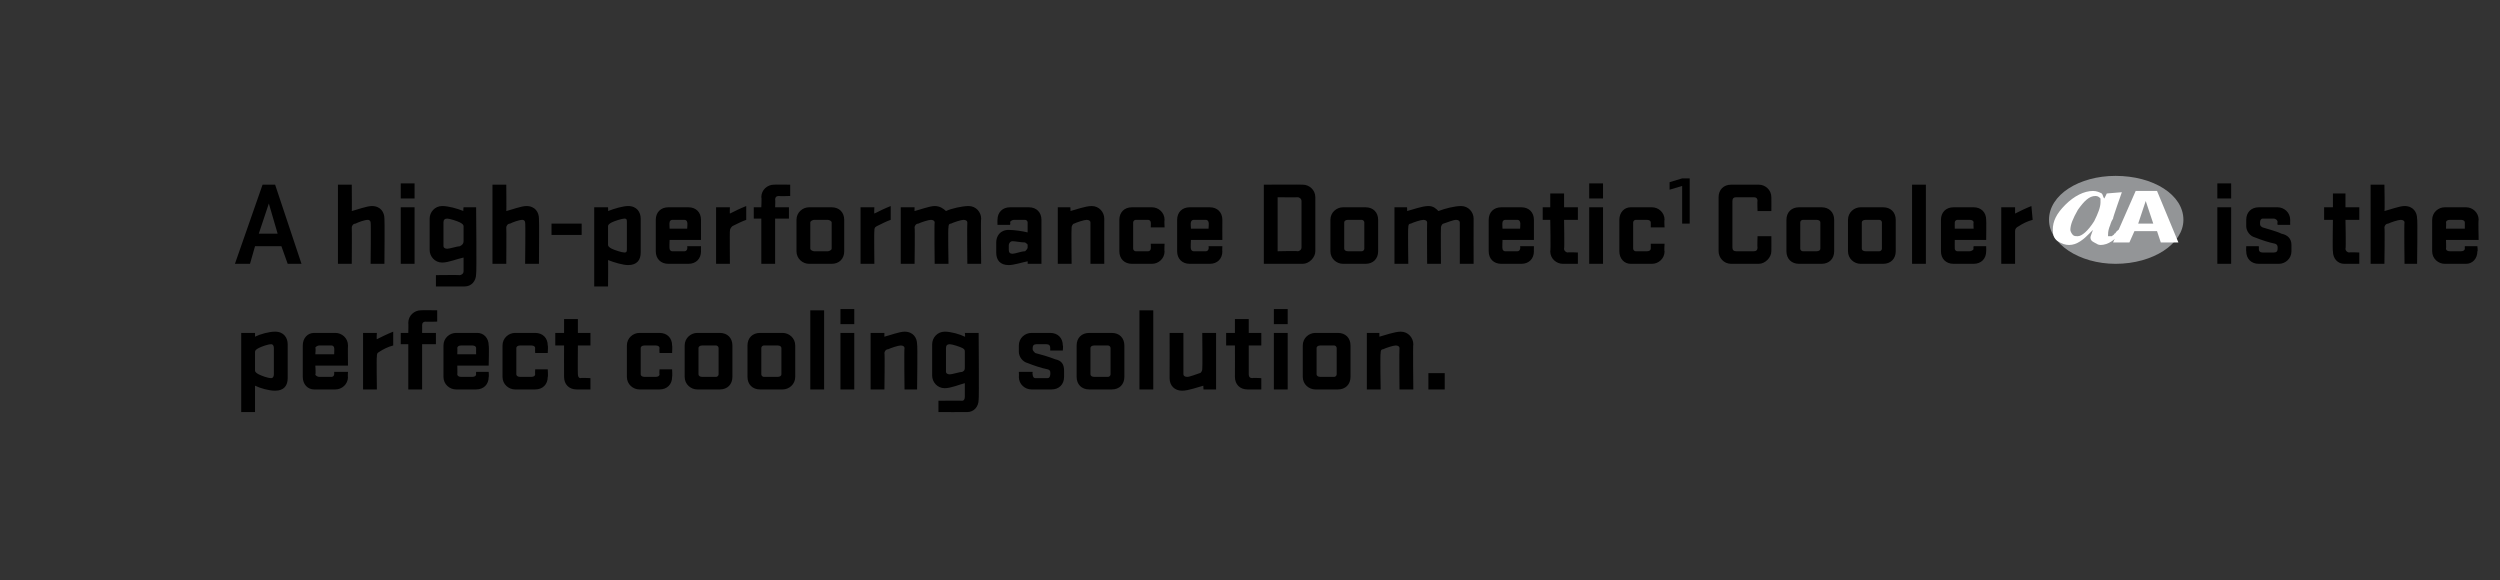 <?xml version="1.0" standalone="no"?><!DOCTYPE svg PUBLIC "-//W3C//DTD SVG 1.1//EN" "http://www.w3.org/Graphics/SVG/1.1/DTD/svg11.dtd"><svg xmlns="http://www.w3.org/2000/svg" version="1.1" width="199px" height="46.2px" viewBox="0 0 199 46.2"><rect x="0" y="0" width="199" height="46.2" fill="#333333" stroke="none"/>  <desc>￼ A high performance Dometic1 Cooler ￼ is the perfect cooling solution.</desc>  <defs/>  <g id="Polygon41199">    <path d="M 22.9 30.1 C 22.9 30.7 22.6 31.1 21.9 31.1 C 21.4 31.1 20.7 30.9 20.3 30.7 C 20.3 30.7 20.3 32.8 20.3 32.8 L 19.2 32.8 L 19.2 26.5 L 20.3 26.5 C 20.3 26.5 20.3 26.81 20.3 26.8 C 20.7 26.6 21.4 26.4 21.9 26.4 C 22.6 26.4 22.9 26.9 22.9 27.4 C 22.9 27.4 22.9 30.1 22.9 30.1 Z M 21.8 27.7 C 21.8 27.5 21.7 27.4 21.6 27.4 C 21.3 27.4 20.8 27.6 20.6 27.7 C 20.4 27.8 20.3 27.9 20.3 28 C 20.3 28 20.3 29.5 20.3 29.5 C 20.3 29.6 20.4 29.7 20.6 29.8 C 20.8 29.9 21.3 30.1 21.6 30.1 C 21.7 30.1 21.8 30 21.8 29.8 C 21.8 29.8 21.8 27.7 21.8 27.7 Z M 25.4 30 C 25.4 30 26.4 30 26.4 30 C 26.5 30 26.6 29.9 26.6 29.8 C 26.61 29.8 26.6 29.6 26.6 29.6 L 27.7 29.6 C 27.7 29.6 27.67 30.03 27.7 30 C 27.7 30.6 27.2 31 26.7 31 C 26.7 31 25 31 25 31 C 24.5 31 24.1 30.6 24.1 30 C 24.1 30 24.1 27.5 24.1 27.5 C 24.1 26.9 24.5 26.5 25 26.5 C 25 26.5 26.7 26.5 26.7 26.5 C 27.2 26.5 27.7 26.9 27.7 27.5 C 27.68 27.5 27.7 29.1 27.7 29.1 L 25.1 29.1 C 25.1 29.1 25.15 29.8 25.1 29.8 C 25.1 29.9 25.3 30 25.4 30 Z M 25.1 28.2 L 26.6 28.2 C 26.6 28.2 26.62 27.7 26.6 27.7 C 26.6 27.6 26.5 27.5 26.4 27.5 C 26.4 27.5 25.4 27.5 25.4 27.5 C 25.3 27.5 25.1 27.6 25.1 27.7 C 25.15 27.7 25.1 28.2 25.1 28.2 Z M 31.3 27.5 C 30.9 27.6 30.5 27.8 30.2 28 C 30 28.1 30 28.2 30 28.4 C 29.96 28.37 30 31 30 31 L 28.9 31 L 28.9 26.5 L 30 26.5 C 30 26.5 29.96 27 30 27 C 30.4 26.8 30.8 26.6 31.3 26.4 C 31.3 26.4 31.3 27.5 31.3 27.5 Z M 34.8 25.6 C 34.8 25.6 33.87 25.63 33.9 25.6 C 33.7 25.6 33.6 25.7 33.6 25.9 C 33.61 25.88 33.6 26.5 33.6 26.5 L 34.7 26.5 L 34.7 27.4 L 33.6 27.4 L 33.6 31 L 32.5 31 L 32.5 27.4 L 31.9 27.4 L 31.9 26.5 L 32.5 26.5 C 32.5 26.5 32.52 25.68 32.5 25.7 C 32.5 25.1 33 24.7 33.5 24.7 C 33.51 24.68 34.8 24.7 34.8 24.7 L 34.8 25.6 Z M 36.7 30 C 36.7 30 37.6 30 37.6 30 C 37.8 30 37.9 29.9 37.9 29.8 C 37.88 29.8 37.9 29.6 37.9 29.6 L 38.9 29.6 C 38.9 29.6 38.93 30.03 38.9 30 C 38.9 30.6 38.5 31 37.9 31 C 37.9 31 36.3 31 36.3 31 C 35.8 31 35.3 30.6 35.3 30 C 35.3 30 35.3 27.5 35.3 27.5 C 35.3 26.9 35.8 26.5 36.3 26.5 C 36.3 26.5 38 26.5 38 26.5 C 38.5 26.5 38.9 26.9 38.9 27.5 C 38.94 27.5 38.9 29.1 38.9 29.1 L 36.4 29.1 C 36.4 29.1 36.42 29.8 36.4 29.8 C 36.4 29.9 36.5 30 36.7 30 Z M 36.4 28.2 L 37.9 28.2 C 37.9 28.2 37.89 27.7 37.9 27.7 C 37.9 27.6 37.8 27.5 37.6 27.5 C 37.6 27.5 36.7 27.5 36.7 27.5 C 36.5 27.5 36.4 27.6 36.4 27.7 C 36.42 27.7 36.4 28.2 36.4 28.2 Z M 42.6 29.4 L 43.6 29.4 C 43.6 29.4 43.64 30.01 43.6 30 C 43.6 30.6 43.2 31 42.6 31 C 42.6 31 41 31 41 31 C 40.5 31 40 30.6 40 30 C 40 30 40 27.5 40 27.5 C 40 26.9 40.5 26.5 41 26.5 C 41 26.5 42.6 26.5 42.6 26.5 C 43.2 26.5 43.6 26.9 43.6 27.5 C 43.64 27.5 43.6 28.1 43.6 28.1 L 42.6 28.1 C 42.6 28.1 42.58 27.75 42.6 27.7 C 42.6 27.6 42.5 27.5 42.3 27.5 C 42.3 27.5 41.4 27.5 41.4 27.5 C 41.2 27.5 41.1 27.6 41.1 27.7 C 41.1 27.7 41.1 29.8 41.1 29.8 C 41.1 29.9 41.2 30 41.4 30 C 41.4 30 42.3 30 42.3 30 C 42.5 30 42.6 29.9 42.6 29.8 C 42.58 29.76 42.6 29.4 42.6 29.4 Z M 47 31 C 47 31 45.88 31 45.9 31 C 45.3 31 44.9 30.6 44.9 30 C 44.89 30.01 44.9 27.5 44.9 27.5 L 44.2 27.5 L 44.2 26.5 L 44.9 26.5 L 44.9 25.4 L 46 25.4 L 46 26.5 L 47 26.5 L 47 27.5 L 46 27.5 C 46 27.5 45.98 29.81 46 29.8 C 46 30 46.1 30.1 46.2 30.1 C 46.24 30.06 47 30.1 47 30.1 L 47 31 Z M 52.5 29.4 L 53.5 29.4 C 53.5 29.4 53.53 30.01 53.5 30 C 53.5 30.6 53.1 31 52.5 31 C 52.5 31 50.9 31 50.9 31 C 50.4 31 49.9 30.6 49.9 30 C 49.9 30 49.9 27.5 49.9 27.5 C 49.9 26.9 50.4 26.5 50.9 26.5 C 50.9 26.5 52.5 26.5 52.5 26.5 C 53.1 26.5 53.5 26.9 53.5 27.5 C 53.53 27.5 53.5 28.1 53.5 28.1 L 52.5 28.1 C 52.5 28.1 52.47 27.75 52.5 27.7 C 52.5 27.6 52.4 27.5 52.2 27.5 C 52.2 27.5 51.3 27.5 51.3 27.5 C 51.1 27.5 51 27.6 51 27.7 C 51 27.7 51 29.8 51 29.8 C 51 29.9 51.1 30 51.3 30 C 51.3 30 52.2 30 52.2 30 C 52.4 30 52.5 29.9 52.5 29.8 C 52.47 29.76 52.5 29.4 52.5 29.4 Z M 54.5 30 C 54.5 30 54.5 27.5 54.5 27.5 C 54.5 26.9 55 26.5 55.5 26.5 C 55.5 26.5 57.3 26.5 57.3 26.5 C 57.9 26.5 58.3 26.9 58.3 27.5 C 58.3 27.5 58.3 30 58.3 30 C 58.3 30.6 57.9 31 57.3 31 C 57.3 31 55.5 31 55.5 31 C 55 31 54.5 30.6 54.5 30 Z M 57.2 27.7 C 57.2 27.6 57.1 27.5 57 27.5 C 57 27.5 55.9 27.5 55.9 27.5 C 55.7 27.5 55.6 27.6 55.6 27.7 C 55.6 27.7 55.6 29.8 55.6 29.8 C 55.6 29.9 55.7 30 55.9 30 C 55.9 30 57 30 57 30 C 57.1 30 57.2 29.9 57.2 29.8 C 57.2 29.8 57.2 27.7 57.2 27.7 Z M 59.5 30 C 59.5 30 59.5 27.5 59.5 27.5 C 59.5 26.9 59.9 26.5 60.5 26.5 C 60.5 26.5 62.3 26.5 62.3 26.5 C 62.8 26.5 63.3 26.9 63.3 27.5 C 63.3 27.5 63.3 30 63.3 30 C 63.3 30.6 62.8 31 62.3 31 C 62.3 31 60.5 31 60.5 31 C 59.9 31 59.5 30.6 59.5 30 Z M 62.2 27.7 C 62.2 27.6 62.1 27.5 61.9 27.5 C 61.9 27.5 60.8 27.5 60.8 27.5 C 60.7 27.5 60.6 27.6 60.6 27.7 C 60.6 27.7 60.6 29.8 60.6 29.8 C 60.6 29.9 60.7 30 60.8 30 C 60.8 30 61.9 30 61.9 30 C 62.1 30 62.2 29.9 62.2 29.8 C 62.2 29.8 62.2 27.7 62.2 27.7 Z M 64.5 24.7 L 65.6 24.7 L 65.6 31 L 64.5 31 L 64.5 24.7 Z M 66.9 26.5 L 68 26.5 L 68 31 L 66.9 31 L 66.9 26.5 Z M 66.9 24.6 L 68 24.6 L 68 25.8 L 66.9 25.8 L 66.9 24.6 Z M 70.4 31 L 69.3 31 L 69.3 26.5 L 70.4 26.5 C 70.4 26.5 70.39 26.84 70.4 26.8 C 70.8 26.7 71.6 26.4 72 26.4 C 72.7 26.4 73 26.9 73 27.4 C 73.05 27.4 73 31 73 31 L 72 31 C 72 31 71.96 27.73 72 27.7 C 72 27.6 71.9 27.5 71.7 27.5 C 71.5 27.5 70.9 27.7 70.7 27.8 C 70.5 27.8 70.4 28 70.4 28.1 C 70.44 28.15 70.4 31 70.4 31 Z M 74.2 27.4 C 74.2 26.9 74.6 26.4 75.2 26.4 C 75.7 26.4 76.4 26.6 76.8 26.8 C 76.85 26.81 76.8 26.5 76.8 26.5 L 77.9 26.5 C 77.9 26.5 77.94 31.81 77.9 31.8 C 77.9 32.4 77.5 32.8 77 32.8 C 76.95 32.81 74.7 32.8 74.7 32.8 L 74.7 31.9 C 74.7 31.9 76.59 31.88 76.6 31.9 C 76.7 31.9 76.8 31.8 76.8 31.6 C 76.8 31.6 76.8 30.5 76.8 30.5 C 76.4 30.6 75.7 30.9 75.2 30.9 C 74.6 30.9 74.2 30.4 74.2 29.9 C 74.2 29.9 74.2 27.4 74.2 27.4 Z M 75.3 29.6 C 75.3 29.7 75.4 29.8 75.6 29.8 C 75.8 29.8 76.4 29.6 76.6 29.6 C 76.8 29.5 76.8 29.4 76.8 29.2 C 76.8 29.2 76.8 28 76.8 28 C 76.8 27.9 76.8 27.8 76.6 27.7 C 76.4 27.6 75.8 27.4 75.6 27.4 C 75.4 27.4 75.3 27.5 75.3 27.7 C 75.3 27.7 75.3 29.6 75.3 29.6 Z M 83.6 29.7 C 83.6 29.7 83.66 29.47 83.4 29.4 C 82.9 29.3 82.3 29.1 81.8 28.9 C 81.4 28.8 81.1 28.4 81.1 28 C 81.1 28 81.1 27.5 81.1 27.5 C 81.1 26.9 81.6 26.5 82.1 26.5 C 82.1 26.5 83.6 26.5 83.6 26.5 C 84.2 26.5 84.6 26.9 84.6 27.5 C 84.64 27.5 84.6 27.9 84.6 27.9 L 83.6 27.9 C 83.6 27.9 83.59 27.69 83.6 27.7 C 83.6 27.5 83.5 27.4 83.3 27.4 C 83.3 27.4 82.5 27.4 82.5 27.4 C 82.3 27.4 82.2 27.5 82.2 27.7 C 82.2 27.7 82.2 27.8 82.2 27.8 C 82.2 27.9 82.3 28 82.4 28.1 C 82.8 28.2 83.5 28.4 84 28.6 C 84.5 28.7 84.7 29 84.7 29.5 C 84.7 29.5 84.7 30 84.7 30 C 84.7 30.6 84.3 31 83.7 31 C 83.7 31 82.1 31 82.1 31 C 81.6 31 81.1 30.6 81.1 30 C 81.12 30.01 81.1 29.6 81.1 29.6 L 82.2 29.6 C 82.2 29.6 82.17 29.82 82.2 29.8 C 82.2 30 82.3 30.1 82.4 30.1 C 82.4 30.1 83.4 30.1 83.4 30.1 C 83.5 30.1 83.6 30 83.6 29.8 C 83.63 29.82 83.6 29.7 83.6 29.7 Z M 85.7 30 C 85.7 30 85.7 27.5 85.7 27.5 C 85.7 26.9 86.1 26.5 86.7 26.5 C 86.7 26.5 88.5 26.5 88.5 26.5 C 89.1 26.5 89.5 26.9 89.5 27.5 C 89.5 27.5 89.5 30 89.5 30 C 89.5 30.6 89.1 31 88.5 31 C 88.5 31 86.7 31 86.7 31 C 86.1 31 85.7 30.6 85.7 30 Z M 88.4 27.7 C 88.4 27.6 88.3 27.5 88.2 27.5 C 88.2 27.5 87.1 27.5 87.1 27.5 C 86.9 27.5 86.8 27.6 86.8 27.7 C 86.8 27.7 86.8 29.8 86.8 29.8 C 86.8 29.9 86.9 30 87.1 30 C 87.1 30 88.2 30 88.2 30 C 88.3 30 88.4 29.9 88.4 29.8 C 88.4 29.8 88.4 27.7 88.4 27.7 Z M 90.7 24.7 L 91.8 24.7 L 91.8 31 L 90.7 31 L 90.7 24.7 Z M 95.7 26.5 L 96.8 26.5 L 96.8 31 L 95.8 31 C 95.8 31 95.77 30.66 95.8 30.7 C 95.4 30.8 94.6 31.1 94.1 31.1 C 93.5 31.1 93.1 30.7 93.1 30.1 C 93.11 30.1 93.1 26.5 93.1 26.5 L 94.2 26.5 C 94.2 26.5 94.2 29.78 94.2 29.8 C 94.2 29.9 94.3 30 94.5 30 C 94.7 30 95.2 29.8 95.5 29.7 C 95.6 29.7 95.7 29.5 95.7 29.4 C 95.73 29.36 95.7 26.5 95.7 26.5 Z M 100.4 31 C 100.4 31 99.3 31 99.3 31 C 98.7 31 98.3 30.6 98.3 30 C 98.31 30.01 98.3 27.5 98.3 27.5 L 97.6 27.5 L 97.6 26.5 L 98.3 26.5 L 98.3 25.4 L 99.4 25.4 L 99.4 26.5 L 100.4 26.5 L 100.4 27.5 L 99.4 27.5 C 99.4 27.5 99.4 29.81 99.4 29.8 C 99.4 30 99.5 30.1 99.7 30.1 C 99.66 30.06 100.4 30.1 100.4 30.1 L 100.4 31 Z M 101.4 26.5 L 102.5 26.5 L 102.5 31 L 101.4 31 L 101.4 26.5 Z M 101.4 24.6 L 102.5 24.6 L 102.5 25.8 L 101.4 25.8 L 101.4 24.6 Z M 103.7 30 C 103.7 30 103.7 27.5 103.7 27.5 C 103.7 26.9 104.2 26.5 104.7 26.5 C 104.7 26.5 106.5 26.5 106.5 26.5 C 107.1 26.5 107.5 26.9 107.5 27.5 C 107.5 27.5 107.5 30 107.5 30 C 107.5 30.6 107.1 31 106.5 31 C 106.5 31 104.7 31 104.7 31 C 104.2 31 103.7 30.6 103.7 30 Z M 106.4 27.7 C 106.4 27.6 106.3 27.5 106.2 27.5 C 106.2 27.5 105.1 27.5 105.1 27.5 C 104.9 27.5 104.8 27.6 104.8 27.7 C 104.8 27.7 104.8 29.8 104.8 29.8 C 104.8 29.9 104.9 30 105.1 30 C 105.1 30 106.2 30 106.2 30 C 106.3 30 106.4 29.9 106.4 29.8 C 106.4 29.8 106.4 27.7 106.4 27.7 Z M 109.9 31 L 108.8 31 L 108.8 26.5 L 109.8 26.5 C 109.8 26.5 109.8 26.84 109.8 26.8 C 110.2 26.7 111 26.4 111.5 26.4 C 112.1 26.4 112.5 26.9 112.5 27.4 C 112.46 27.4 112.5 31 112.5 31 L 111.4 31 C 111.4 31 111.37 27.73 111.4 27.7 C 111.4 27.6 111.3 27.5 111.1 27.5 C 110.9 27.5 110.3 27.7 110.1 27.8 C 109.9 27.8 109.9 28 109.9 28.1 C 109.85 28.15 109.9 31 109.9 31 Z M 113.7 31 L 113.7 29.7 L 115 29.7 L 115 31 L 113.7 31 Z " stroke="none" fill="#000"/>  </g>  <g id="Polygon41193">    <path d="M 139.9 18.8 L 141 18.8 C 141 18.8 141.01 19.96 141 20 C 141 20.5 140.5 21 140 21 C 140 21 137.8 21 137.8 21 C 137.2 21 136.8 20.5 136.8 20 C 136.8 20 136.8 15.7 136.8 15.7 C 136.8 15.1 137.2 14.7 137.8 14.7 C 137.8 14.7 140 14.7 140 14.7 C 140.5 14.7 141 15.1 141 15.7 C 141.01 15.72 141 16.8 141 16.8 L 139.9 16.8 C 139.9 16.8 139.87 15.97 139.9 16 C 139.9 15.8 139.8 15.7 139.6 15.7 C 139.6 15.7 138.2 15.7 138.2 15.7 C 138 15.7 137.9 15.8 137.9 16 C 137.9 16 137.9 19.7 137.9 19.7 C 137.9 19.9 138 20 138.2 20 C 138.2 20 139.6 20 139.6 20 C 139.8 20 139.9 19.9 139.9 19.7 C 139.87 19.71 139.9 18.8 139.9 18.8 Z M 142.2 20 C 142.2 20 142.2 17.5 142.2 17.5 C 142.2 16.9 142.6 16.5 143.2 16.5 C 143.2 16.5 145 16.5 145 16.5 C 145.6 16.5 146 16.9 146 17.5 C 146 17.5 146 20 146 20 C 146 20.6 145.6 21 145 21 C 145 21 143.2 21 143.2 21 C 142.6 21 142.2 20.6 142.2 20 Z M 144.9 17.7 C 144.9 17.6 144.8 17.5 144.6 17.5 C 144.6 17.5 143.5 17.5 143.5 17.5 C 143.4 17.5 143.3 17.6 143.3 17.7 C 143.3 17.7 143.3 19.8 143.3 19.8 C 143.3 19.9 143.4 20 143.5 20 C 143.5 20 144.6 20 144.6 20 C 144.8 20 144.9 19.9 144.9 19.8 C 144.9 19.8 144.9 17.7 144.9 17.7 Z M 147.1 20 C 147.1 20 147.1 17.5 147.1 17.5 C 147.1 16.9 147.6 16.5 148.1 16.5 C 148.1 16.5 149.9 16.5 149.9 16.5 C 150.5 16.5 150.9 16.9 150.9 17.5 C 150.9 17.5 150.9 20 150.9 20 C 150.9 20.6 150.5 21 149.9 21 C 149.9 21 148.1 21 148.1 21 C 147.6 21 147.1 20.6 147.1 20 Z M 149.8 17.7 C 149.8 17.6 149.7 17.5 149.6 17.5 C 149.6 17.5 148.5 17.5 148.5 17.5 C 148.3 17.5 148.2 17.6 148.2 17.7 C 148.2 17.7 148.2 19.8 148.2 19.8 C 148.2 19.9 148.3 20 148.5 20 C 148.5 20 149.6 20 149.6 20 C 149.7 20 149.8 19.9 149.8 19.8 C 149.8 19.8 149.8 17.7 149.8 17.7 Z M 152.2 14.7 L 153.3 14.7 L 153.3 21 L 152.2 21 L 152.2 14.7 Z M 155.8 20 C 155.8 20 156.8 20 156.8 20 C 156.9 20 157.1 19.9 157.1 19.8 C 157.06 19.8 157.1 19.6 157.1 19.6 L 158.1 19.6 C 158.1 19.6 158.11 20.03 158.1 20 C 158.1 20.6 157.7 21 157.1 21 C 157.1 21 155.5 21 155.5 21 C 154.9 21 154.5 20.6 154.5 20 C 154.5 20 154.5 17.5 154.5 17.5 C 154.5 16.9 154.9 16.5 155.5 16.5 C 155.5 16.5 157.1 16.5 157.1 16.5 C 157.7 16.5 158.1 16.9 158.1 17.5 C 158.12 17.5 158.1 19.1 158.1 19.1 L 155.6 19.1 C 155.6 19.1 155.59 19.8 155.6 19.8 C 155.6 19.9 155.7 20 155.8 20 Z M 155.6 18.2 L 157.1 18.2 C 157.1 18.2 157.07 17.7 157.1 17.7 C 157.1 17.6 157 17.5 156.8 17.5 C 156.8 17.5 155.8 17.5 155.8 17.5 C 155.7 17.5 155.6 17.6 155.6 17.7 C 155.59 17.7 155.6 18.2 155.6 18.2 Z M 161.8 17.5 C 161.4 17.6 161 17.8 160.7 18 C 160.5 18.1 160.4 18.2 160.4 18.4 C 160.4 18.37 160.4 21 160.4 21 L 159.3 21 L 159.3 16.5 L 160.4 16.5 C 160.4 16.5 160.4 17 160.4 17 C 160.8 16.8 161.2 16.6 161.7 16.4 C 161.7 16.4 161.8 17.5 161.8 17.5 Z M 176.5 16.5 L 177.6 16.5 L 177.6 21 L 176.5 21 L 176.5 16.5 Z M 176.5 14.6 L 177.6 14.6 L 177.6 15.8 L 176.5 15.8 L 176.5 14.6 Z M 181.3 19.7 C 181.3 19.7 181.32 19.47 181.1 19.4 C 180.6 19.3 180 19.1 179.5 18.9 C 179.1 18.8 178.8 18.4 178.8 18 C 178.8 18 178.8 17.5 178.8 17.5 C 178.8 16.9 179.2 16.5 179.8 16.5 C 179.8 16.5 181.3 16.5 181.3 16.5 C 181.8 16.5 182.3 16.9 182.3 17.5 C 182.29 17.5 182.3 17.9 182.3 17.9 L 181.3 17.9 C 181.3 17.9 181.25 17.69 181.3 17.7 C 181.3 17.5 181.1 17.4 181 17.4 C 181 17.4 180.1 17.4 180.1 17.4 C 180 17.4 179.9 17.5 179.9 17.7 C 179.9 17.7 179.9 17.8 179.9 17.8 C 179.9 17.9 179.9 18 180.1 18.1 C 180.4 18.2 181.2 18.4 181.6 18.6 C 182.1 18.7 182.4 19 182.4 19.5 C 182.4 19.5 182.4 20 182.4 20 C 182.4 20.6 181.9 21 181.4 21 C 181.4 21 179.8 21 179.8 21 C 179.2 21 178.8 20.6 178.8 20 C 178.78 20.01 178.8 19.6 178.8 19.6 L 179.8 19.6 C 179.8 19.6 179.82 19.82 179.8 19.8 C 179.8 20 179.9 20.1 180.1 20.1 C 180.1 20.1 181 20.1 181 20.1 C 181.2 20.1 181.3 20 181.3 19.8 C 181.29 19.82 181.3 19.7 181.3 19.7 Z M 187.8 21 C 187.8 21 186.65 21 186.6 21 C 186.1 21 185.7 20.6 185.7 20 C 185.66 20.01 185.7 17.5 185.7 17.5 L 185 17.5 L 185 16.5 L 185.7 16.5 L 185.7 15.4 L 186.7 15.4 L 186.7 16.5 L 187.8 16.5 L 187.8 17.5 L 186.7 17.5 C 186.7 17.5 186.75 19.81 186.7 19.8 C 186.7 20 186.9 20.1 187 20.1 C 187.01 20.06 187.8 20.1 187.8 20.1 L 187.8 21 Z M 189.8 21 L 188.7 21 L 188.7 14.7 L 189.8 14.7 C 189.8 14.7 189.84 16.84 189.8 16.8 C 190.2 16.7 191 16.4 191.4 16.4 C 192.1 16.4 192.4 16.9 192.4 17.4 C 192.45 17.4 192.4 21 192.4 21 L 191.4 21 C 191.4 21 191.36 17.73 191.4 17.7 C 191.4 17.6 191.3 17.5 191.1 17.5 C 190.9 17.5 190.3 17.7 190.1 17.8 C 189.9 17.8 189.8 18 189.8 18.1 C 189.84 18.15 189.8 21 189.8 21 Z M 195 20 C 195 20 195.9 20 195.9 20 C 196.1 20 196.2 19.9 196.2 19.8 C 196.19 19.8 196.2 19.6 196.2 19.6 L 197.2 19.6 C 197.2 19.6 197.25 20.03 197.2 20 C 197.2 20.6 196.8 21 196.3 21 C 196.3 21 194.6 21 194.6 21 C 194.1 21 193.6 20.6 193.6 20 C 193.6 20 193.6 17.5 193.6 17.5 C 193.6 16.9 194.1 16.5 194.6 16.5 C 194.6 16.5 196.3 16.5 196.3 16.5 C 196.8 16.5 197.3 16.9 197.3 17.5 C 197.26 17.5 197.3 19.1 197.3 19.1 L 194.7 19.1 C 194.7 19.1 194.73 19.8 194.7 19.8 C 194.7 19.9 194.8 20 195 20 Z M 194.7 18.2 L 196.2 18.2 C 196.2 18.2 196.2 17.7 196.2 17.7 C 196.2 17.6 196.1 17.5 195.9 17.5 C 195.9 17.5 195 17.5 195 17.5 C 194.8 17.5 194.7 17.6 194.7 17.7 C 194.73 17.7 194.7 18.2 194.7 18.2 Z " stroke="none" fill="#000"/>  </g>  <g id="Polygon41192">    <path d="M 134.5 14.2 L 134.5 17.8 L 133.9 17.8 L 133.9 14.8 L 132.9 15.1 L 132.9 14.5 L 133.9 14.2 L 134.5 14.2 Z " stroke="none" fill="#000"/>  </g>  <g id="Polygon41191">    <path d="M 24 21 L 22.9 21 L 22.4 19.6 L 20.3 19.6 L 19.9 21 L 18.7 21 L 20.9 14.7 L 21.9 14.7 L 24 21 Z M 20.6 18.6 L 22.1 18.6 L 21.4 16.2 L 20.6 18.6 Z M 28 21 L 26.9 21 L 26.9 14.7 L 28 14.7 C 28 14.7 28.02 16.84 28 16.8 C 28.4 16.7 29.2 16.4 29.6 16.4 C 30.3 16.4 30.6 16.9 30.6 17.4 C 30.63 17.4 30.6 21 30.6 21 L 29.5 21 C 29.5 21 29.54 17.73 29.5 17.7 C 29.5 17.6 29.4 17.5 29.3 17.5 C 29 17.5 28.5 17.7 28.3 17.8 C 28.1 17.8 28 18 28 18.1 C 28.02 18.15 28 21 28 21 Z M 31.9 16.5 L 33 16.5 L 33 21 L 31.9 21 L 31.9 16.5 Z M 31.9 14.6 L 33 14.6 L 33 15.8 L 31.9 15.8 L 31.9 14.6 Z M 34.2 17.4 C 34.2 16.9 34.6 16.4 35.2 16.4 C 35.7 16.4 36.4 16.6 36.9 16.8 C 36.85 16.81 36.9 16.5 36.9 16.5 L 37.9 16.5 C 37.9 16.5 37.95 21.81 37.9 21.8 C 37.9 22.4 37.5 22.8 37 22.8 C 36.96 22.81 34.7 22.8 34.7 22.8 L 34.7 21.9 C 34.7 21.9 36.6 21.88 36.6 21.9 C 36.7 21.9 36.9 21.8 36.9 21.6 C 36.9 21.6 36.9 20.5 36.9 20.5 C 36.4 20.6 35.7 20.9 35.2 20.9 C 34.6 20.9 34.2 20.4 34.2 19.9 C 34.2 19.9 34.2 17.4 34.2 17.4 Z M 35.3 19.6 C 35.3 19.7 35.4 19.8 35.6 19.8 C 35.8 19.8 36.4 19.6 36.6 19.6 C 36.8 19.5 36.9 19.4 36.9 19.2 C 36.9 19.2 36.9 18 36.9 18 C 36.9 17.9 36.8 17.8 36.6 17.7 C 36.4 17.6 35.8 17.4 35.6 17.4 C 35.4 17.4 35.3 17.5 35.3 17.7 C 35.3 17.7 35.3 19.6 35.3 19.6 Z M 40.3 21 L 39.2 21 L 39.2 14.7 L 40.3 14.7 C 40.3 14.7 40.32 16.84 40.3 16.8 C 40.7 16.7 41.5 16.4 41.9 16.4 C 42.6 16.4 42.9 16.9 42.9 17.4 C 42.93 17.4 42.9 21 42.9 21 L 41.8 21 C 41.8 21 41.84 17.73 41.8 17.7 C 41.8 17.6 41.7 17.5 41.6 17.5 C 41.3 17.5 40.8 17.7 40.6 17.8 C 40.4 17.8 40.3 18 40.3 18.1 C 40.32 18.15 40.3 21 40.3 21 Z M 43.9 18.7 L 43.9 17.8 L 46.3 17.8 L 46.3 18.7 L 43.9 18.7 Z M 51 20.1 C 51 20.7 50.7 21.1 50 21.1 C 49.6 21.1 48.9 20.9 48.4 20.7 C 48.42 20.7 48.4 22.8 48.4 22.8 L 47.3 22.8 L 47.3 16.5 L 48.4 16.5 C 48.4 16.5 48.42 16.81 48.4 16.8 C 48.9 16.6 49.6 16.4 50 16.4 C 50.7 16.4 51 16.9 51 17.4 C 51 17.4 51 20.1 51 20.1 Z M 49.9 17.7 C 49.9 17.5 49.9 17.4 49.7 17.4 C 49.5 17.4 48.9 17.6 48.7 17.7 C 48.5 17.8 48.4 17.9 48.4 18 C 48.4 18 48.4 19.5 48.4 19.5 C 48.4 19.6 48.5 19.7 48.7 19.8 C 48.9 19.9 49.5 20.1 49.7 20.1 C 49.9 20.1 49.9 20 49.9 19.8 C 49.9 19.8 49.9 17.7 49.9 17.7 Z M 53.5 20 C 53.5 20 54.5 20 54.5 20 C 54.6 20 54.7 19.9 54.7 19.8 C 54.73 19.8 54.7 19.6 54.7 19.6 L 55.8 19.6 C 55.8 19.6 55.79 20.03 55.8 20 C 55.8 20.6 55.4 21 54.8 21 C 54.8 21 53.2 21 53.2 21 C 52.6 21 52.2 20.6 52.2 20 C 52.2 20 52.2 17.5 52.2 17.5 C 52.2 16.9 52.6 16.5 53.2 16.5 C 53.2 16.5 54.8 16.5 54.8 16.5 C 55.4 16.5 55.8 16.9 55.8 17.5 C 55.8 17.5 55.8 19.1 55.8 19.1 L 53.3 19.1 C 53.3 19.1 53.27 19.8 53.3 19.8 C 53.3 19.9 53.4 20 53.5 20 Z M 53.3 18.2 L 54.7 18.2 C 54.7 18.2 54.74 17.7 54.7 17.7 C 54.7 17.6 54.6 17.5 54.5 17.5 C 54.5 17.5 53.5 17.5 53.5 17.5 C 53.4 17.5 53.3 17.6 53.3 17.7 C 53.27 17.7 53.3 18.2 53.3 18.2 Z M 59.4 17.5 C 59.1 17.6 58.7 17.8 58.3 18 C 58.2 18.1 58.1 18.2 58.1 18.4 C 58.08 18.37 58.1 21 58.1 21 L 57 21 L 57 16.5 L 58.1 16.5 C 58.1 16.5 58.08 17 58.1 17 C 58.5 16.8 58.9 16.6 59.4 16.4 C 59.4 16.4 59.4 17.5 59.4 17.5 Z M 62.9 15.6 C 62.9 15.6 61.99 15.63 62 15.6 C 61.8 15.6 61.7 15.7 61.7 15.9 C 61.73 15.88 61.7 16.5 61.7 16.5 L 62.8 16.5 L 62.8 17.4 L 61.7 17.4 L 61.7 21 L 60.6 21 L 60.6 17.4 L 60 17.4 L 60 16.5 L 60.6 16.5 C 60.6 16.5 60.64 15.68 60.6 15.7 C 60.6 15.1 61.1 14.7 61.6 14.7 C 61.63 14.68 62.9 14.7 62.9 14.7 L 62.9 15.6 Z M 63.4 20 C 63.4 20 63.4 17.5 63.4 17.5 C 63.4 16.9 63.9 16.5 64.4 16.5 C 64.4 16.5 66.2 16.5 66.2 16.5 C 66.8 16.5 67.2 16.9 67.2 17.5 C 67.2 17.5 67.2 20 67.2 20 C 67.2 20.6 66.8 21 66.2 21 C 66.2 21 64.4 21 64.4 21 C 63.9 21 63.4 20.6 63.4 20 Z M 66.2 17.7 C 66.2 17.6 66 17.5 65.9 17.5 C 65.9 17.5 64.8 17.5 64.8 17.5 C 64.7 17.5 64.5 17.6 64.5 17.7 C 64.5 17.7 64.5 19.8 64.5 19.8 C 64.5 19.9 64.7 20 64.8 20 C 64.8 20 65.9 20 65.9 20 C 66 20 66.2 19.9 66.2 19.8 C 66.2 19.8 66.2 17.7 66.2 17.7 Z M 70.9 17.5 C 70.6 17.6 70.2 17.8 69.8 18 C 69.6 18.1 69.6 18.2 69.6 18.4 C 69.57 18.37 69.6 21 69.6 21 L 68.5 21 L 68.5 16.5 L 69.6 16.5 C 69.6 16.5 69.57 17 69.6 17 C 70 16.8 70.4 16.6 70.9 16.4 C 70.9 16.4 70.9 17.5 70.9 17.5 Z M 72.8 21 L 71.7 21 L 71.7 16.5 L 72.8 16.5 C 72.8 16.5 72.79 16.84 72.8 16.8 C 73.2 16.7 74 16.4 74.4 16.4 C 74.8 16.4 75.1 16.6 75.3 16.8 C 75.7 16.6 76.6 16.4 77.1 16.4 C 77.7 16.4 78.1 16.9 78.1 17.4 C 78.06 17.4 78.1 21 78.1 21 L 77 21 C 77 21 76.97 17.73 77 17.7 C 77 17.6 76.9 17.5 76.7 17.5 C 76.5 17.5 75.9 17.7 75.7 17.8 C 75.5 17.8 75.5 18 75.5 18.1 C 75.45 18.1 75.5 21 75.5 21 L 74.4 21 C 74.4 21 74.36 17.73 74.4 17.7 C 74.4 17.6 74.3 17.5 74.1 17.5 C 73.9 17.5 73.3 17.7 73.1 17.8 C 72.9 17.8 72.8 18 72.8 18.1 C 72.84 18.15 72.8 21 72.8 21 Z M 79.3 19.3 C 79.3 18.8 79.6 18.3 80.3 18.3 C 80.7 18.3 81.4 18.4 81.8 18.5 C 81.8 18.5 81.8 17.7 81.8 17.7 C 81.8 17.6 81.7 17.5 81.6 17.5 C 81.6 17.5 80.7 17.5 80.7 17.5 C 80.6 17.5 80.4 17.6 80.4 17.7 C 80.45 17.71 80.4 17.9 80.4 17.9 L 79.4 17.9 C 79.4 17.9 79.39 17.48 79.4 17.5 C 79.4 16.9 79.8 16.5 80.4 16.5 C 80.4 16.5 81.9 16.5 81.9 16.5 C 82.5 16.5 82.9 16.9 82.9 17.5 C 82.9 17.5 82.9 21 82.9 21 L 81.8 21 C 81.8 21 81.81 20.79 81.8 20.8 C 81.3 20.9 80.7 21.1 80.3 21.1 C 79.6 21.1 79.3 20.7 79.3 20.1 C 79.3 20.1 79.3 19.3 79.3 19.3 Z M 80.3 19.9 C 80.3 20.1 80.4 20.2 80.6 20.2 C 80.8 20.2 81.3 20 81.6 20 C 81.7 19.9 81.8 19.8 81.8 19.7 C 81.8 19.7 81.8 19.5 81.8 19.5 C 81.8 19.4 81.7 19.4 81.6 19.3 C 81.3 19.3 80.8 19.2 80.6 19.2 C 80.4 19.2 80.3 19.4 80.3 19.5 C 80.3 19.5 80.3 19.9 80.3 19.9 Z M 85.3 21 L 84.2 21 L 84.2 16.5 L 85.2 16.5 C 85.2 16.5 85.23 16.84 85.2 16.8 C 85.6 16.7 86.4 16.4 86.9 16.4 C 87.5 16.4 87.9 16.9 87.9 17.4 C 87.89 17.4 87.9 21 87.9 21 L 86.8 21 C 86.8 21 86.8 17.73 86.8 17.7 C 86.8 17.6 86.7 17.5 86.5 17.5 C 86.3 17.5 85.7 17.7 85.5 17.8 C 85.4 17.8 85.3 18 85.3 18.1 C 85.27 18.15 85.3 21 85.3 21 Z M 91.6 19.4 L 92.7 19.4 C 92.7 19.4 92.67 20.01 92.7 20 C 92.7 20.6 92.2 21 91.7 21 C 91.7 21 90.1 21 90.1 21 C 89.5 21 89.1 20.6 89.1 20 C 89.1 20 89.1 17.5 89.1 17.5 C 89.1 16.9 89.5 16.5 90.1 16.5 C 90.1 16.5 91.7 16.5 91.7 16.5 C 92.2 16.5 92.7 16.9 92.7 17.5 C 92.67 17.5 92.7 18.1 92.7 18.1 L 91.6 18.1 C 91.6 18.1 91.62 17.75 91.6 17.7 C 91.6 17.6 91.5 17.5 91.4 17.5 C 91.4 17.5 90.4 17.5 90.4 17.5 C 90.3 17.5 90.2 17.6 90.2 17.7 C 90.2 17.7 90.2 19.8 90.2 19.8 C 90.2 19.9 90.3 20 90.4 20 C 90.4 20 91.4 20 91.4 20 C 91.5 20 91.6 19.9 91.6 19.8 C 91.62 19.76 91.6 19.4 91.6 19.4 Z M 95 20 C 95 20 96 20 96 20 C 96.1 20 96.2 19.9 96.2 19.8 C 96.23 19.8 96.2 19.6 96.2 19.6 L 97.3 19.6 C 97.3 19.6 97.28 20.03 97.3 20 C 97.3 20.6 96.9 21 96.3 21 C 96.3 21 94.7 21 94.7 21 C 94.1 21 93.7 20.6 93.7 20 C 93.7 20 93.7 17.5 93.7 17.5 C 93.7 16.9 94.1 16.5 94.7 16.5 C 94.7 16.5 96.3 16.5 96.3 16.5 C 96.9 16.5 97.3 16.9 97.3 17.5 C 97.29 17.5 97.3 19.1 97.3 19.1 L 94.8 19.1 C 94.8 19.1 94.76 19.8 94.8 19.8 C 94.8 19.9 94.9 20 95 20 Z M 94.8 18.2 L 96.2 18.2 C 96.2 18.2 96.24 17.7 96.2 17.7 C 96.2 17.6 96.1 17.5 96 17.5 C 96 17.5 95 17.5 95 17.5 C 94.9 17.5 94.8 17.6 94.8 17.7 C 94.76 17.7 94.8 18.2 94.8 18.2 Z M 100.6 14.7 C 100.6 14.7 103.66 14.68 103.7 14.7 C 104.2 14.7 104.7 15.1 104.7 15.7 C 104.7 15.7 104.7 20 104.7 20 C 104.7 20.5 104.2 21 103.7 21 C 103.66 21 100.6 21 100.6 21 L 100.6 14.7 Z M 103.6 16 C 103.6 15.8 103.4 15.7 103.3 15.7 C 103.31 15.72 101.7 15.7 101.7 15.7 L 101.7 20 C 101.7 20 103.31 19.96 103.3 20 C 103.4 20 103.6 19.9 103.6 19.7 C 103.6 19.7 103.6 16 103.6 16 Z M 105.9 20 C 105.9 20 105.9 17.5 105.9 17.5 C 105.9 16.9 106.4 16.5 106.9 16.5 C 106.9 16.5 108.7 16.5 108.7 16.5 C 109.3 16.5 109.7 16.9 109.7 17.5 C 109.7 17.5 109.7 20 109.7 20 C 109.7 20.6 109.3 21 108.7 21 C 108.7 21 106.9 21 106.9 21 C 106.4 21 105.9 20.6 105.9 20 Z M 108.6 17.7 C 108.6 17.6 108.5 17.5 108.4 17.5 C 108.4 17.5 107.3 17.5 107.3 17.5 C 107.1 17.5 107 17.6 107 17.7 C 107 17.7 107 19.8 107 19.8 C 107 19.9 107.1 20 107.3 20 C 107.3 20 108.4 20 108.4 20 C 108.5 20 108.6 19.9 108.6 19.8 C 108.6 19.8 108.6 17.7 108.6 17.7 Z M 112.1 21 L 111 21 L 111 16.5 L 112 16.5 C 112 16.5 112.02 16.84 112 16.8 C 112.4 16.7 113.2 16.4 113.7 16.4 C 114.1 16.4 114.3 16.6 114.5 16.8 C 115 16.6 115.8 16.4 116.3 16.4 C 116.9 16.4 117.3 16.9 117.3 17.4 C 117.29 17.4 117.3 21 117.3 21 L 116.2 21 C 116.2 21 116.2 17.73 116.2 17.7 C 116.2 17.6 116.1 17.5 115.9 17.5 C 115.7 17.5 115.2 17.7 114.9 17.8 C 114.8 17.8 114.7 18 114.7 18.1 C 114.68 18.1 114.7 21 114.7 21 L 113.6 21 C 113.6 21 113.58 17.73 113.6 17.7 C 113.6 17.6 113.5 17.5 113.3 17.5 C 113.1 17.5 112.5 17.7 112.3 17.8 C 112.1 17.8 112.1 18 112.1 18.1 C 112.06 18.15 112.1 21 112.1 21 Z M 119.8 20 C 119.8 20 120.8 20 120.8 20 C 120.9 20 121 19.9 121 19.8 C 121.03 19.8 121 19.6 121 19.6 L 122.1 19.6 C 122.1 19.6 122.09 20.03 122.1 20 C 122.1 20.6 121.7 21 121.1 21 C 121.1 21 119.5 21 119.5 21 C 118.9 21 118.5 20.6 118.5 20 C 118.5 20 118.5 17.5 118.5 17.5 C 118.5 16.9 118.9 16.5 119.5 16.5 C 119.5 16.5 121.1 16.5 121.1 16.5 C 121.7 16.5 122.1 16.9 122.1 17.5 C 122.1 17.5 122.1 19.1 122.1 19.1 L 119.6 19.1 C 119.6 19.1 119.57 19.8 119.6 19.8 C 119.6 19.9 119.7 20 119.8 20 Z M 119.6 18.2 L 121 18.2 C 121 18.2 121.04 17.7 121 17.7 C 121 17.6 120.9 17.5 120.8 17.5 C 120.8 17.5 119.8 17.5 119.8 17.5 C 119.7 17.5 119.6 17.6 119.6 17.7 C 119.57 17.7 119.6 18.2 119.6 18.2 Z M 125.6 21 C 125.6 21 124.43 21 124.4 21 C 123.9 21 123.4 20.6 123.4 20 C 123.45 20.01 123.4 17.5 123.4 17.5 L 122.8 17.5 L 122.8 16.5 L 123.4 16.5 L 123.4 15.4 L 124.5 15.4 L 124.5 16.5 L 125.6 16.5 L 125.6 17.5 L 124.5 17.5 C 124.5 17.5 124.54 19.81 124.5 19.8 C 124.5 20 124.7 20.1 124.8 20.1 C 124.79 20.06 125.6 20.1 125.6 20.1 L 125.6 21 Z M 126.5 16.5 L 127.6 16.5 L 127.6 21 L 126.5 21 L 126.5 16.5 Z M 126.5 14.6 L 127.6 14.6 L 127.6 15.8 L 126.5 15.8 L 126.5 14.6 Z M 131.4 19.4 L 132.5 19.4 C 132.5 19.4 132.46 20.01 132.5 20 C 132.5 20.6 132 21 131.5 21 C 131.5 21 129.8 21 129.8 21 C 129.3 21 128.9 20.6 128.9 20 C 128.9 20 128.9 17.5 128.9 17.5 C 128.9 16.9 129.3 16.5 129.8 16.5 C 129.8 16.5 131.5 16.5 131.5 16.5 C 132 16.5 132.5 16.9 132.5 17.5 C 132.46 17.5 132.5 18.1 132.5 18.1 L 131.4 18.1 C 131.4 18.1 131.41 17.75 131.4 17.7 C 131.4 17.6 131.3 17.5 131.1 17.5 C 131.1 17.5 130.2 17.5 130.2 17.5 C 130.1 17.5 130 17.6 130 17.7 C 130 17.7 130 19.8 130 19.8 C 130 19.9 130.1 20 130.2 20 C 130.2 20 131.1 20 131.1 20 C 131.3 20 131.4 19.9 131.4 19.8 C 131.41 19.76 131.4 19.4 131.4 19.4 Z " stroke="none" fill="#000"/>  </g>  <g id="Group41194">    <path d="M 168.4 14 C 165.5 14 163.1 15.5 163.1 17.5 C 163.1 19.4 165.5 21 168.4 21 C 171.4 21 173.8 19.4 173.8 17.5 C 173.8 15.5 171.4 14 168.4 14 Z " stroke="none" fill="#939597"/>    <path d="M 163.4 18.3 C 163.4 18.7 163.5 19 163.8 19.2 C 164.1 19.4 164.4 19.5 164.7 19.5 C 165 19.5 165.3 19.4 165.6 19.2 C 165.9 19 166.1 18.8 166.3 18.6 C 166.4 18.5 166.5 18.4 166.5 18.4 C 166.6 18.3 166.6 18.3 166.6 18.3 C 166.5 18.6 166.4 18.8 166.4 18.9 C 166.4 19.1 166.5 19.2 166.7 19.3 C 166.9 19.4 167 19.5 167.2 19.5 C 167.5 19.5 167.8 19.4 168.1 19.2 C 168.4 19 168.7 18.7 169 18.3 C 169 18.3 168.8 18.2 168.8 18.2 C 168.7 18.3 168.6 18.3 168.5 18.4 C 168.4 18.5 168.4 18.6 168.3 18.6 C 168.3 18.7 168.2 18.7 168.1 18.8 C 168.1 18.8 168 18.8 167.9 18.8 C 167.9 18.8 167.8 18.8 167.8 18.8 C 167.8 18.8 167.8 18.7 167.8 18.7 C 167.8 18.6 167.8 18.4 167.9 18.1 C 168 17.9 168 17.7 168.2 17.4 C 168.16 17.38 168.9 15.3 168.9 15.3 L 167.7 15.4 C 167.7 15.4 167.49 15.84 167.5 15.8 C 167.4 15.7 167.4 15.5 167.3 15.4 C 167.1 15.3 166.9 15.2 166.6 15.2 C 165.9 15.2 165.1 15.6 164.4 16.3 C 163.7 17 163.4 17.6 163.4 18.3 Z M 167.2 16.1 C 167.2 16.5 167 17 166.7 17.6 C 166.2 18.4 165.7 18.8 165.4 18.8 C 165.2 18.8 165.1 18.8 165 18.7 C 164.9 18.6 164.8 18.4 164.8 18.3 C 164.8 17.9 165 17.4 165.4 16.7 C 165.9 16 166.3 15.6 166.8 15.6 C 167 15.6 167.1 15.7 167.2 15.8 C 167.2 15.9 167.2 16 167.2 16.1 Z " stroke="none" fill="#fff"/>    <path d="M 169.5 19.3 L 169.9 18.4 L 171.7 18.4 L 172 19.3 L 173.4 19.3 L 171.7 15.2 L 170 15.2 L 168.2 19.3 L 169.5 19.3 Z M 171.4 17.8 L 170.2 17.8 L 170.8 16 L 170.8 16 L 171.4 17.8 Z " stroke="none" fill="#fff"/>  </g></svg>